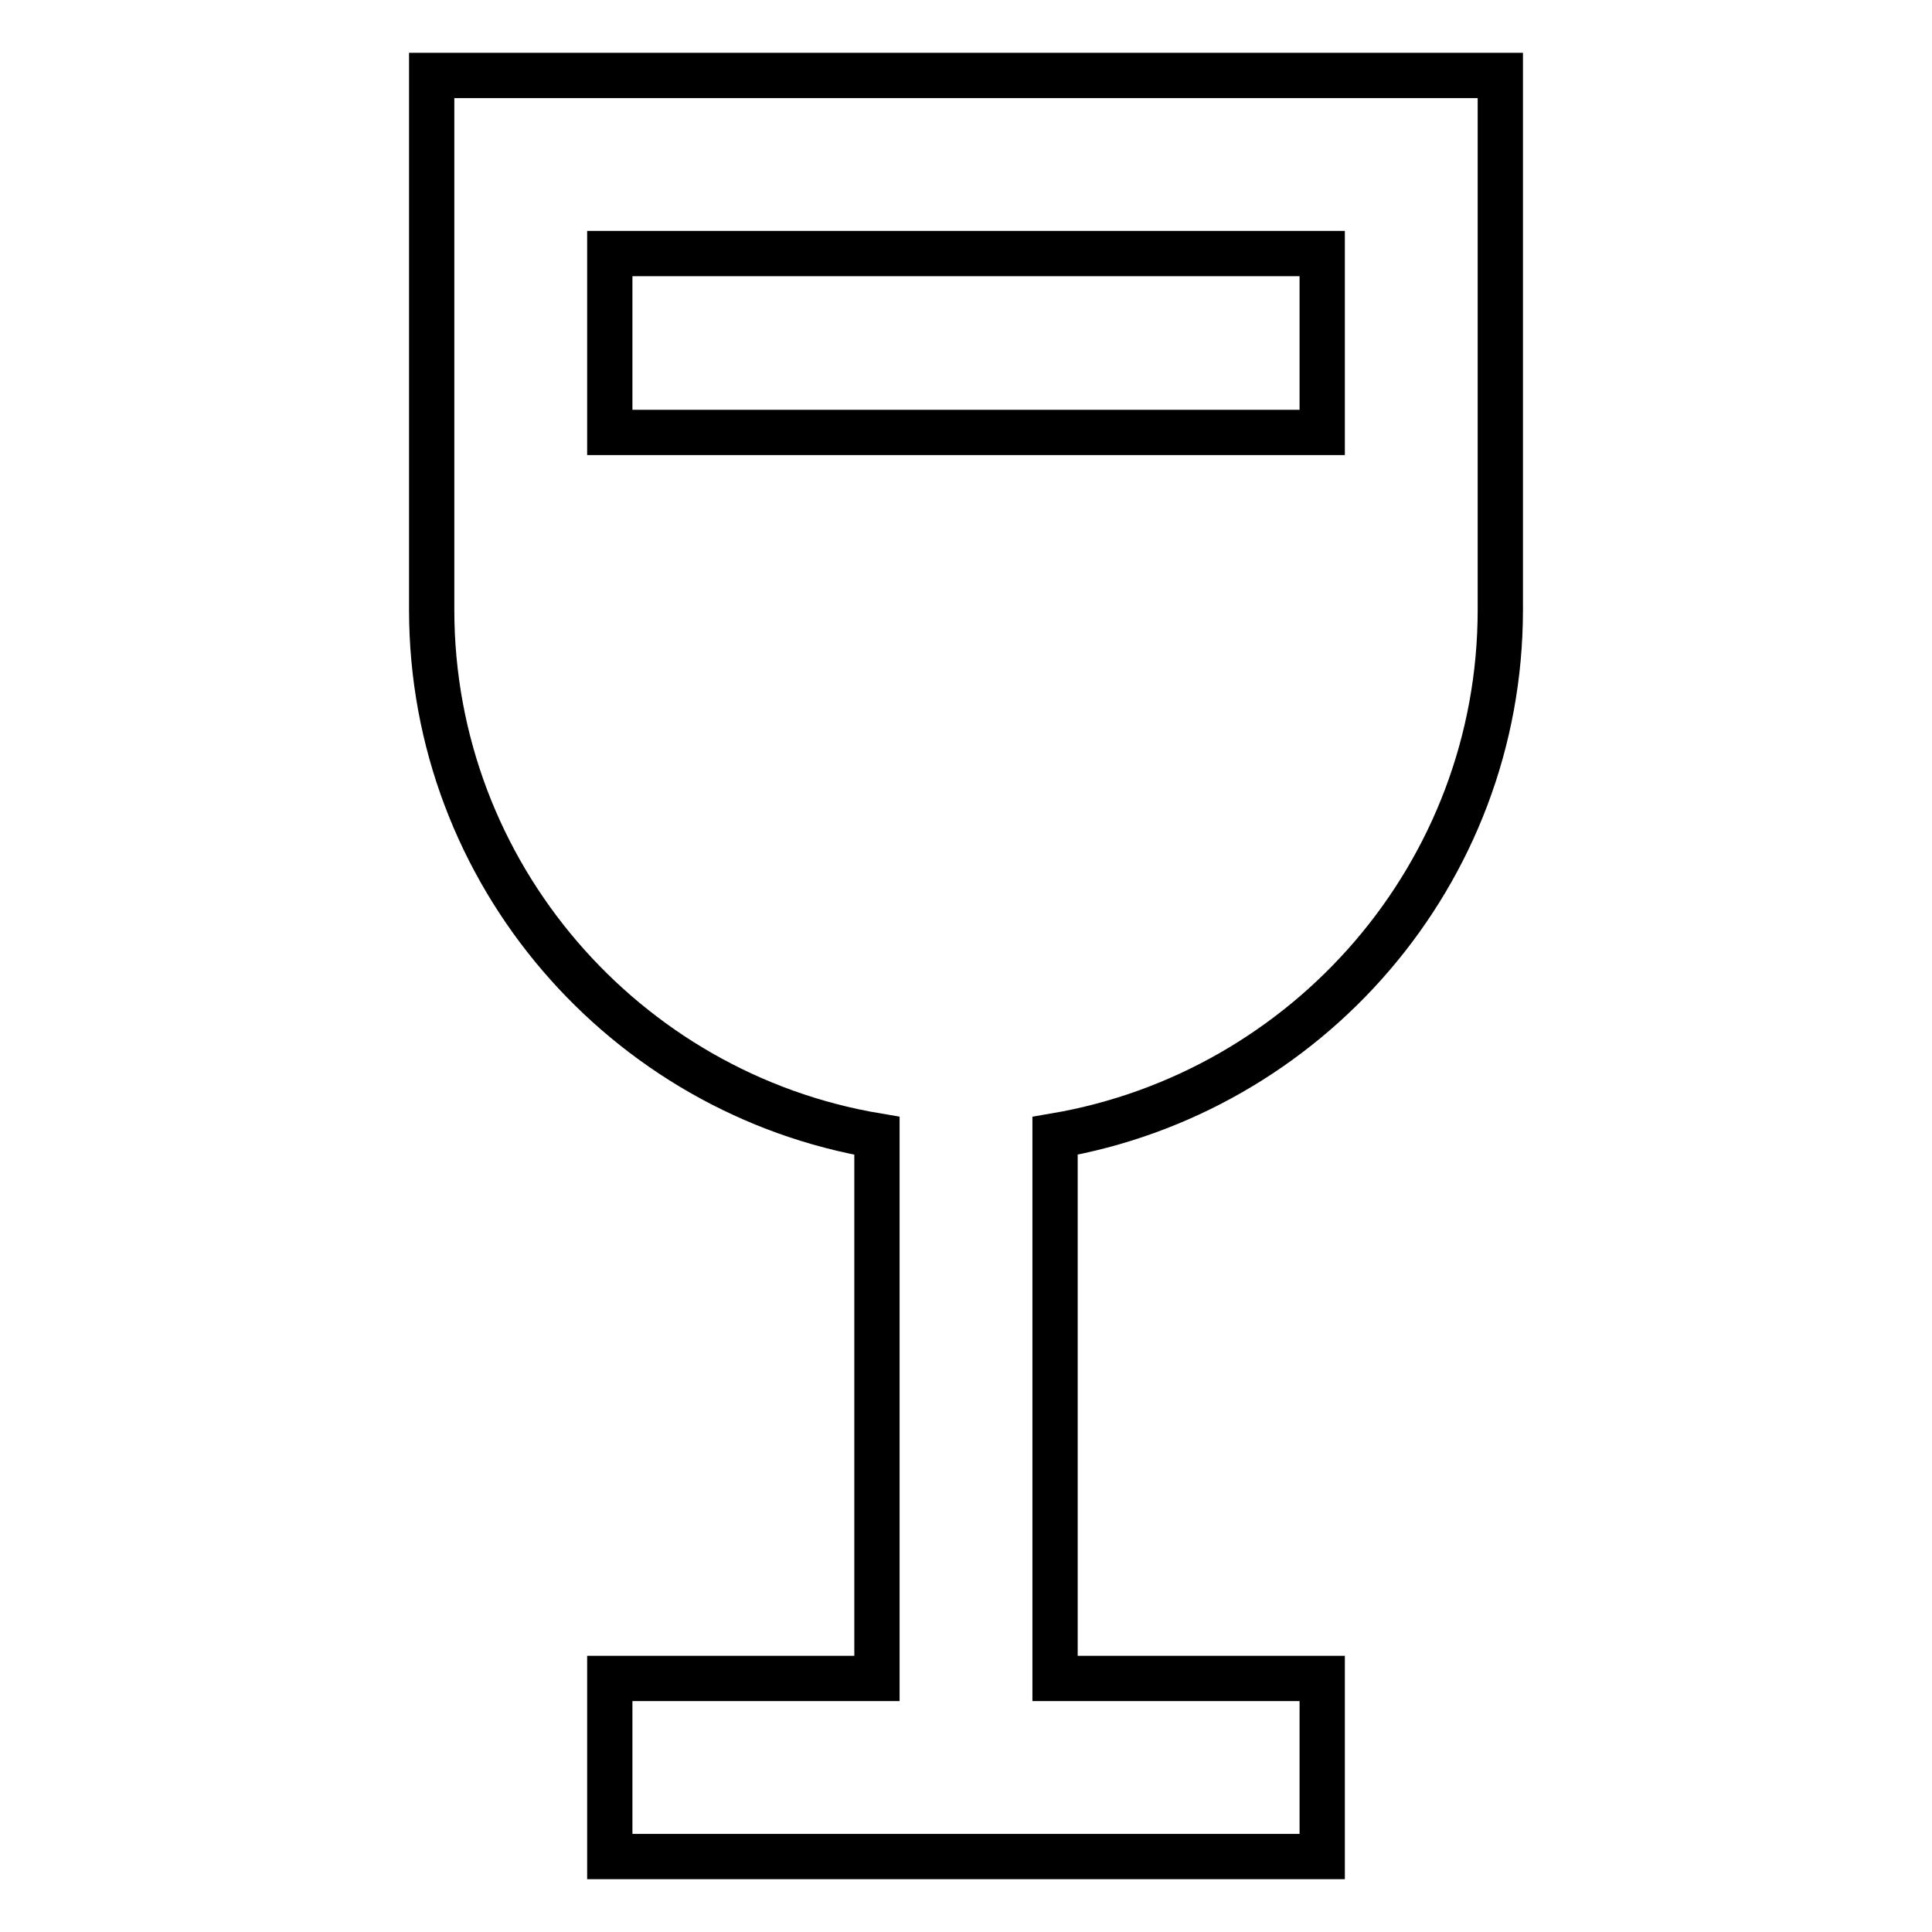 <?xml version="1.0" encoding="utf-8"?>
<!-- Svg Vector Icons : http://www.onlinewebfonts.com/icon -->
<!DOCTYPE svg PUBLIC "-//W3C//DTD SVG 1.1//EN" "http://www.w3.org/Graphics/SVG/1.1/DTD/svg11.dtd">
<svg version="1.1" xmlns="http://www.w3.org/2000/svg" xmlns:xlink="http://www.w3.org/1999/xlink" x="0px" y="0px" viewBox="0 0 256 256" enable-background="new 0 0 256 256" xml:space="preserve">
<g> <path stroke-width="6" fill-opacity="0" stroke="#000000"  d="M57.2,10v70.8c0,35,25.6,64.1,59,69.7v71.9H80.8V246h94.4v-23.6h-35.4v-71.9c33.4-5.7,59-34.7,59-69.7V10 H57.2z M175.2,57.3H80.8V33.6h94.4V57.3z"/></g>
</svg>
